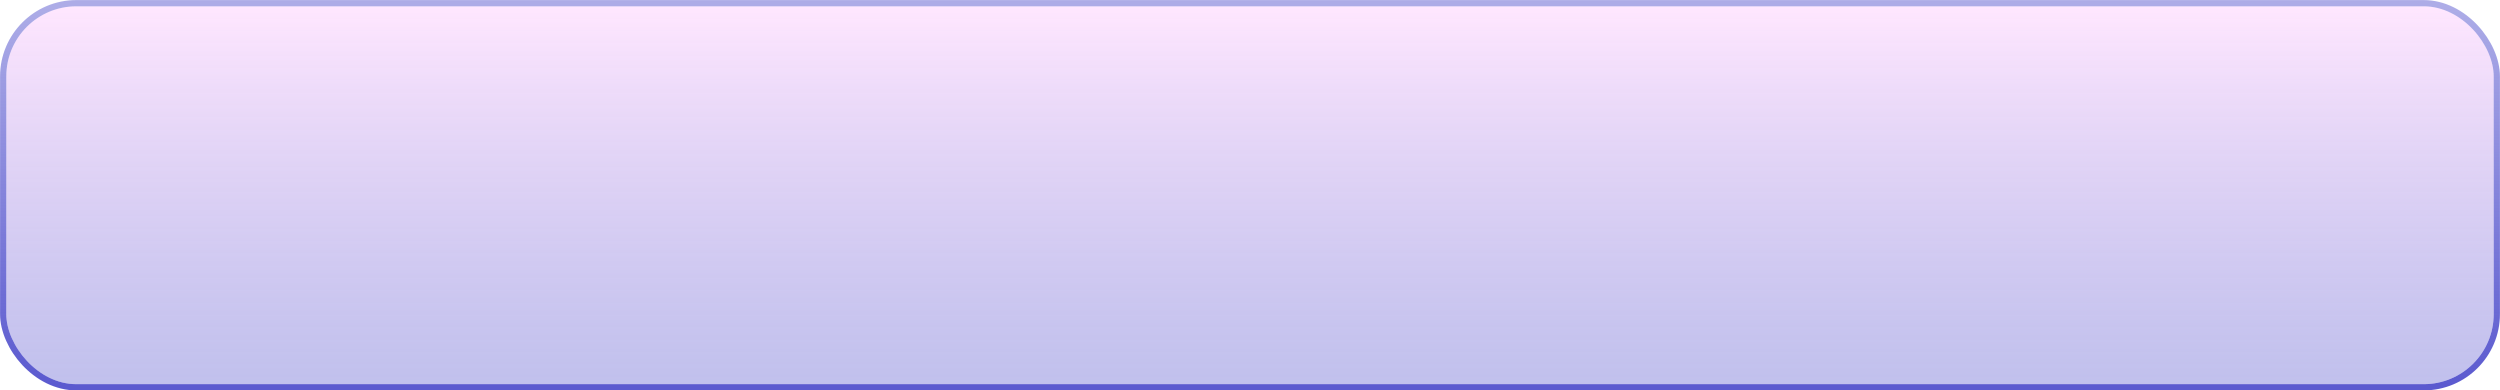 <?xml version="1.0" encoding="UTF-8"?> <svg xmlns="http://www.w3.org/2000/svg" width="7139" height="1115" viewBox="0 0 7139 1115" fill="none"> <g filter="url(#filter0_ii_1059_55)"> <rect x="18" y="18" width="7103" height="1079" rx="200" fill="url(#paint0_linear_1059_55)" fill-opacity="0.5"></rect> </g> <rect x="9.102" y="9.102" width="7120.8" height="1096.8" rx="208.898" stroke="url(#paint1_linear_1059_55)" stroke-width="17.796"></rect> <defs> <filter id="filter0_ii_1059_55" x="0.203" y="-8.775" width="7138.59" height="1132.55" filterUnits="userSpaceOnUse" color-interpolation-filters="sRGB"> <feFlood flood-opacity="0" result="BackgroundImageFix"></feFlood> <feBlend mode="normal" in="SourceGraphic" in2="BackgroundImageFix" result="shape"></feBlend> <feColorMatrix in="SourceAlpha" type="matrix" values="0 0 0 0 0 0 0 0 0 0 0 0 0 0 0 0 0 0 127 0" result="hardAlpha"></feColorMatrix> <feOffset dy="35.912"></feOffset> <feGaussianBlur stdDeviation="4.489"></feGaussianBlur> <feComposite in2="hardAlpha" operator="arithmetic" k2="-1" k3="1"></feComposite> <feColorMatrix type="matrix" values="0 0 0 0 1 0 0 0 0 1 0 0 0 0 1 0 0 0 0.75 0"></feColorMatrix> <feBlend mode="normal" in2="shape" result="effect1_innerShadow_1059_55"></feBlend> <feColorMatrix in="SourceAlpha" type="matrix" values="0 0 0 0 0 0 0 0 0 0 0 0 0 0 0 0 0 0 127 0" result="hardAlpha"></feColorMatrix> <feOffset dy="-35.912"></feOffset> <feGaussianBlur stdDeviation="4.489"></feGaussianBlur> <feComposite in2="hardAlpha" operator="arithmetic" k2="-1" k3="1"></feComposite> <feColorMatrix type="matrix" values="0 0 0 0 1 0 0 0 0 1 0 0 0 0 1 0 0 0 0.5 0"></feColorMatrix> <feBlend mode="normal" in2="effect1_innerShadow_1059_55" result="effect2_innerShadow_1059_55"></feBlend> </filter> <linearGradient id="paint0_linear_1059_55" x1="3569.5" y1="18" x2="3569.5" y2="1097" gradientUnits="userSpaceOnUse"> <stop stop-color="#FFCEFE"></stop> <stop offset="1" stop-color="#5B5ACF" stop-opacity="0.76"></stop> </linearGradient> <linearGradient id="paint1_linear_1059_55" x1="3569.5" y1="18" x2="3569.5" y2="1097" gradientUnits="userSpaceOnUse"> <stop stop-color="#5B5ACF" stop-opacity="0.5"></stop> <stop offset="1" stop-color="#5B5ACF"></stop> </linearGradient> </defs> </svg> 